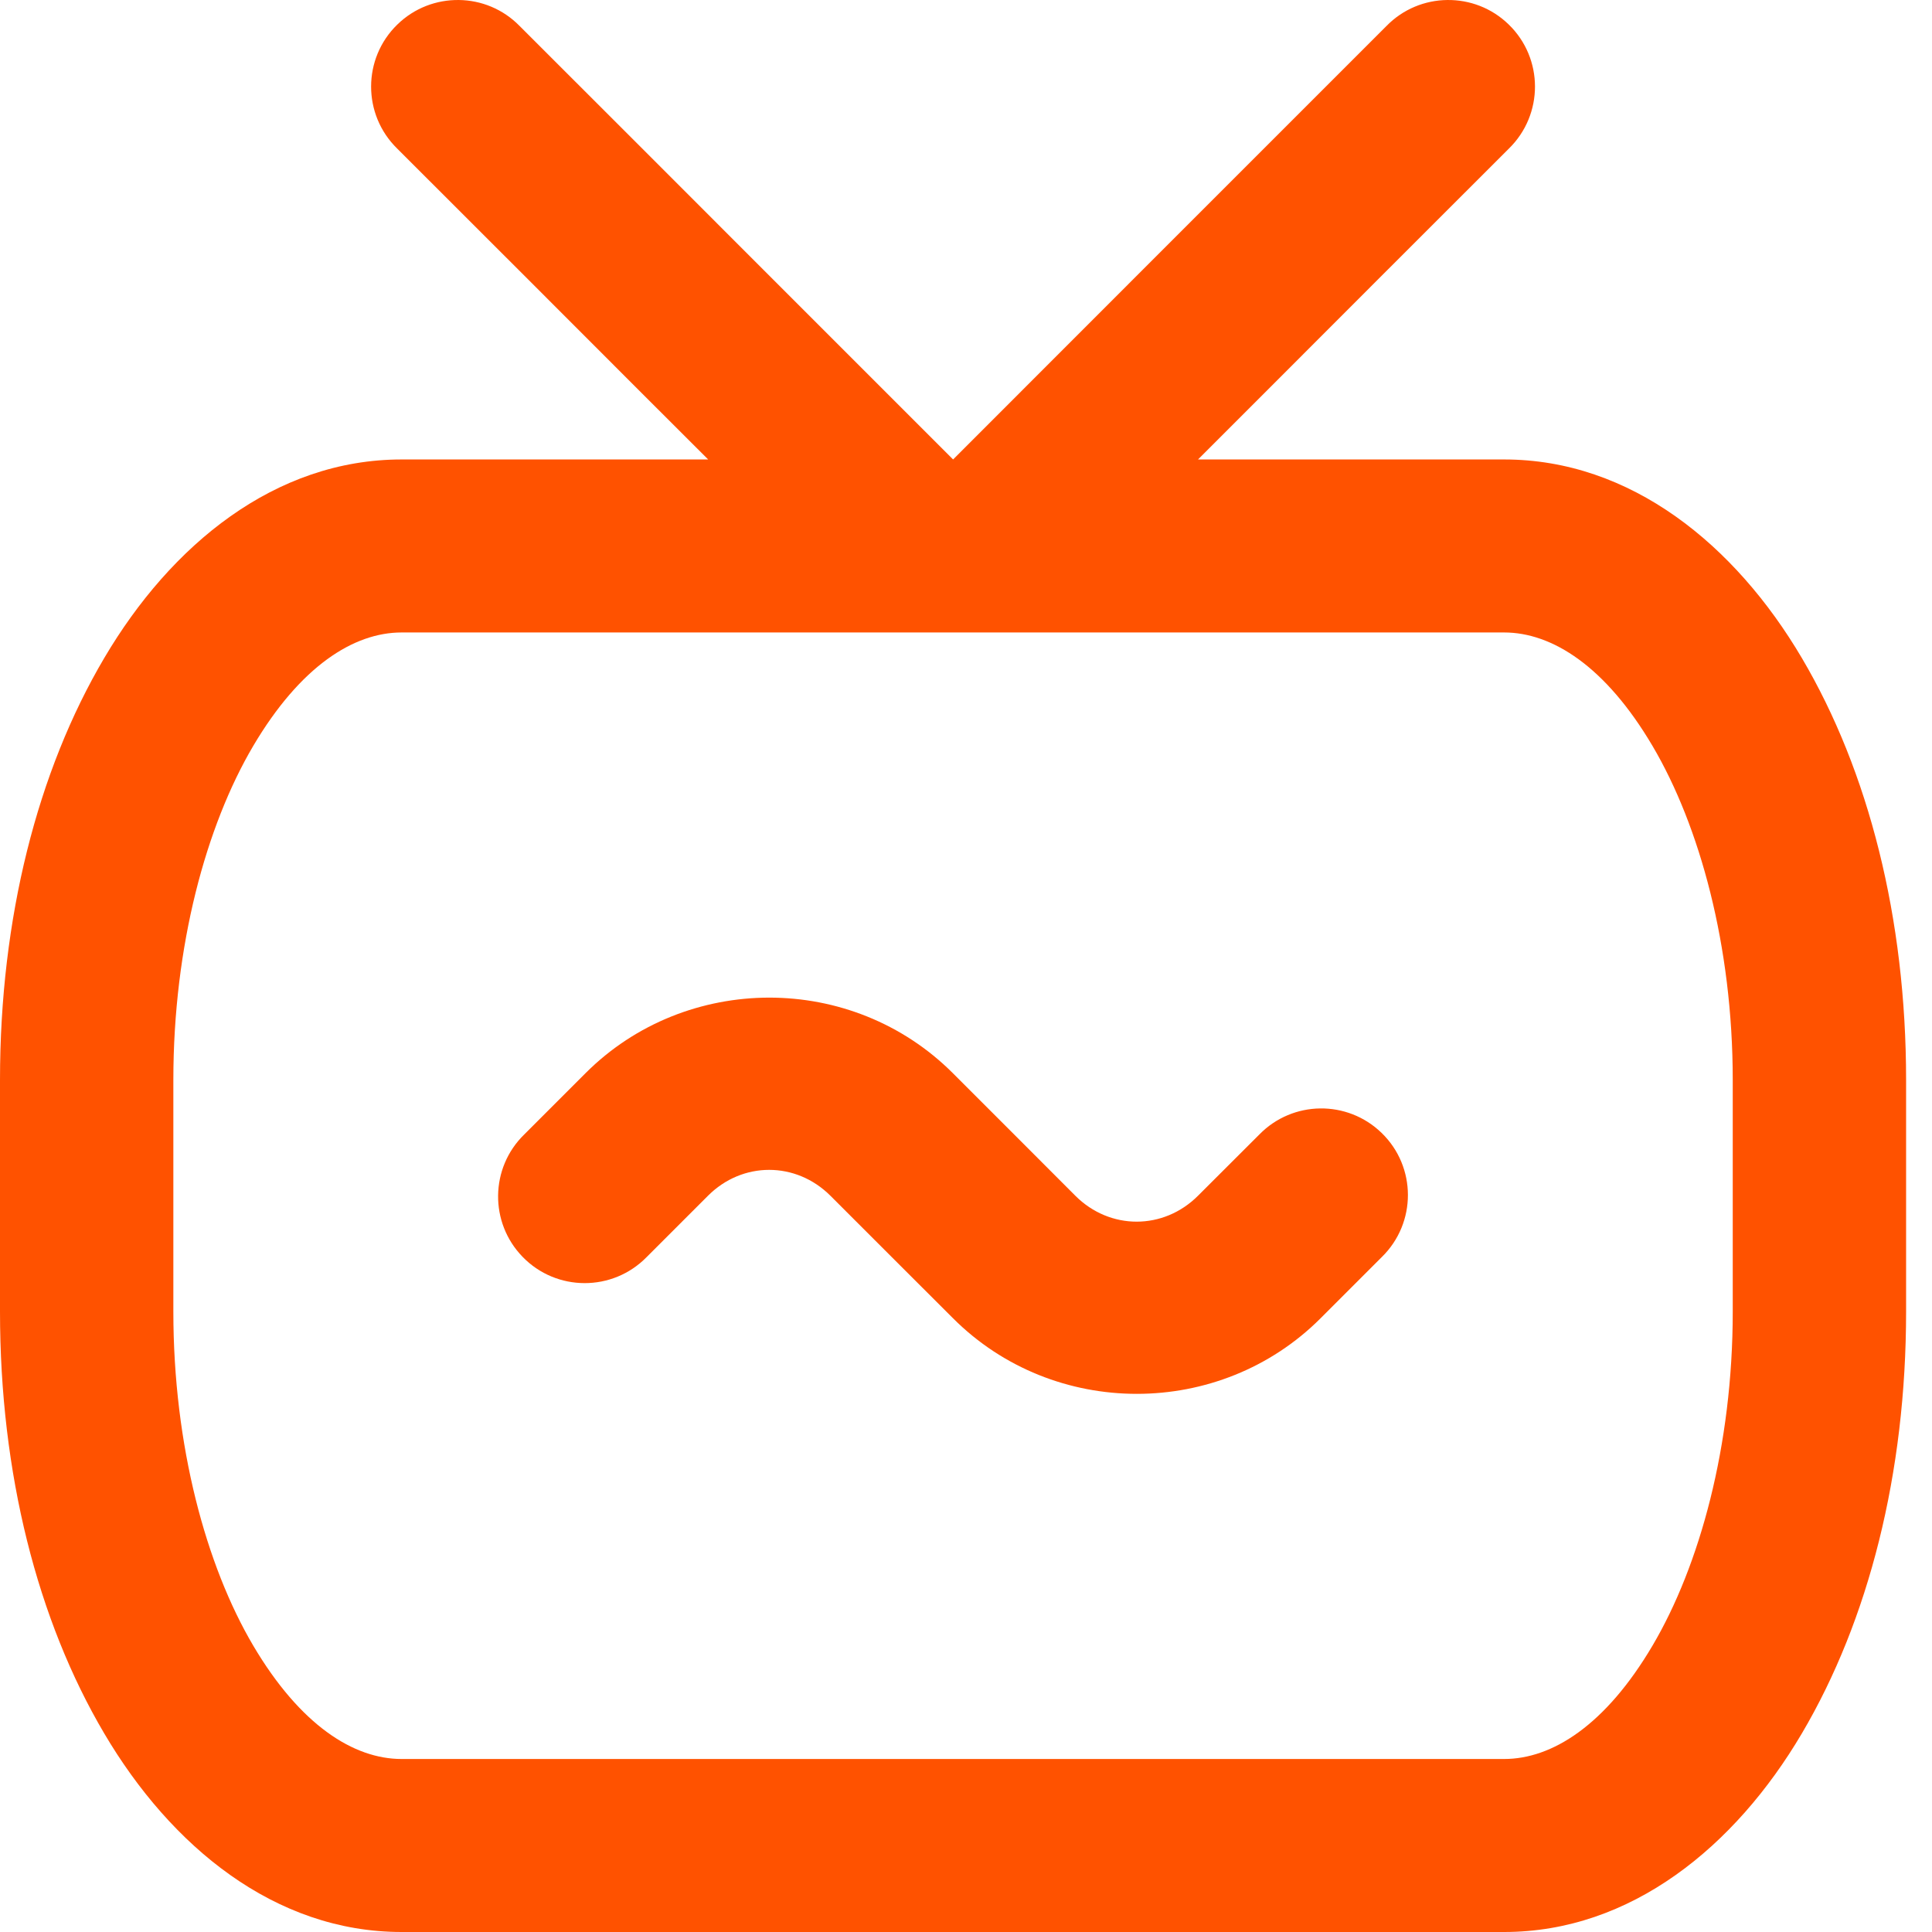 <svg width="22" height="22" viewBox="0 0 22 22" fill="none" xmlns="http://www.w3.org/2000/svg">
<path d="M5.225 8.82145e-05C4.973 -0.003 4.72 0.089 4.525 0.279C4.127 0.665 4.126 1.304 4.523 1.692L6.011 3.179L7.304 4.473L8.064 5.232H4.573C3.131 5.232 1.947 6.204 1.187 7.493C0.426 8.782 0 10.456 0 12.297V14.936C0 16.777 0.426 18.45 1.187 19.739C1.947 21.028 3.131 22 4.573 22H17.128C18.57 22 19.758 21.028 20.518 19.739C21.279 18.45 21.705 16.777 21.705 14.936V12.297C21.705 10.456 21.279 8.782 20.518 7.493C19.758 6.204 18.57 5.232 17.128 5.232H13.642L14.401 4.473L15.694 3.179L17.182 1.692C17.579 1.304 17.578 0.665 17.18 0.279C16.985 0.089 16.732 -0.003 16.48 8.82145e-05C16.228 0.003 15.977 0.102 15.787 0.297L14.3 1.784L13.006 3.078L10.853 5.232L8.699 3.078L7.406 1.784L5.918 0.297C5.728 0.102 5.477 0.003 5.225 8.82145e-05ZM4.573 7.202H17.128C17.673 7.202 18.282 7.586 18.818 8.495C19.354 9.404 19.731 10.769 19.731 12.297V14.936C19.731 16.464 19.354 17.829 18.818 18.738C18.282 19.647 17.673 20.03 17.128 20.03H4.573C4.028 20.03 3.42 19.647 2.883 18.738C2.347 17.829 1.974 16.464 1.974 14.936V12.297C1.974 10.769 2.347 9.404 2.883 8.495C3.42 7.586 4.028 7.202 4.573 7.202ZM8.759 11.36C7.999 11.361 7.239 11.648 6.666 12.222L5.969 12.919C5.58 13.299 5.572 13.922 5.951 14.312C6.337 14.71 6.976 14.711 7.364 14.314L8.061 13.617C8.454 13.223 9.063 13.223 9.457 13.617L10.154 14.314L10.852 15.011C11.999 16.159 13.891 16.159 15.038 15.011L15.735 14.314C16.132 13.926 16.131 13.287 15.733 12.901C15.343 12.522 14.72 12.53 14.34 12.919L13.642 13.616C13.249 14.009 12.64 14.01 12.246 13.617L11.549 12.919L10.851 12.221C10.277 11.647 9.519 11.36 8.759 11.36Z" fill="#FF5200"/>
</svg>